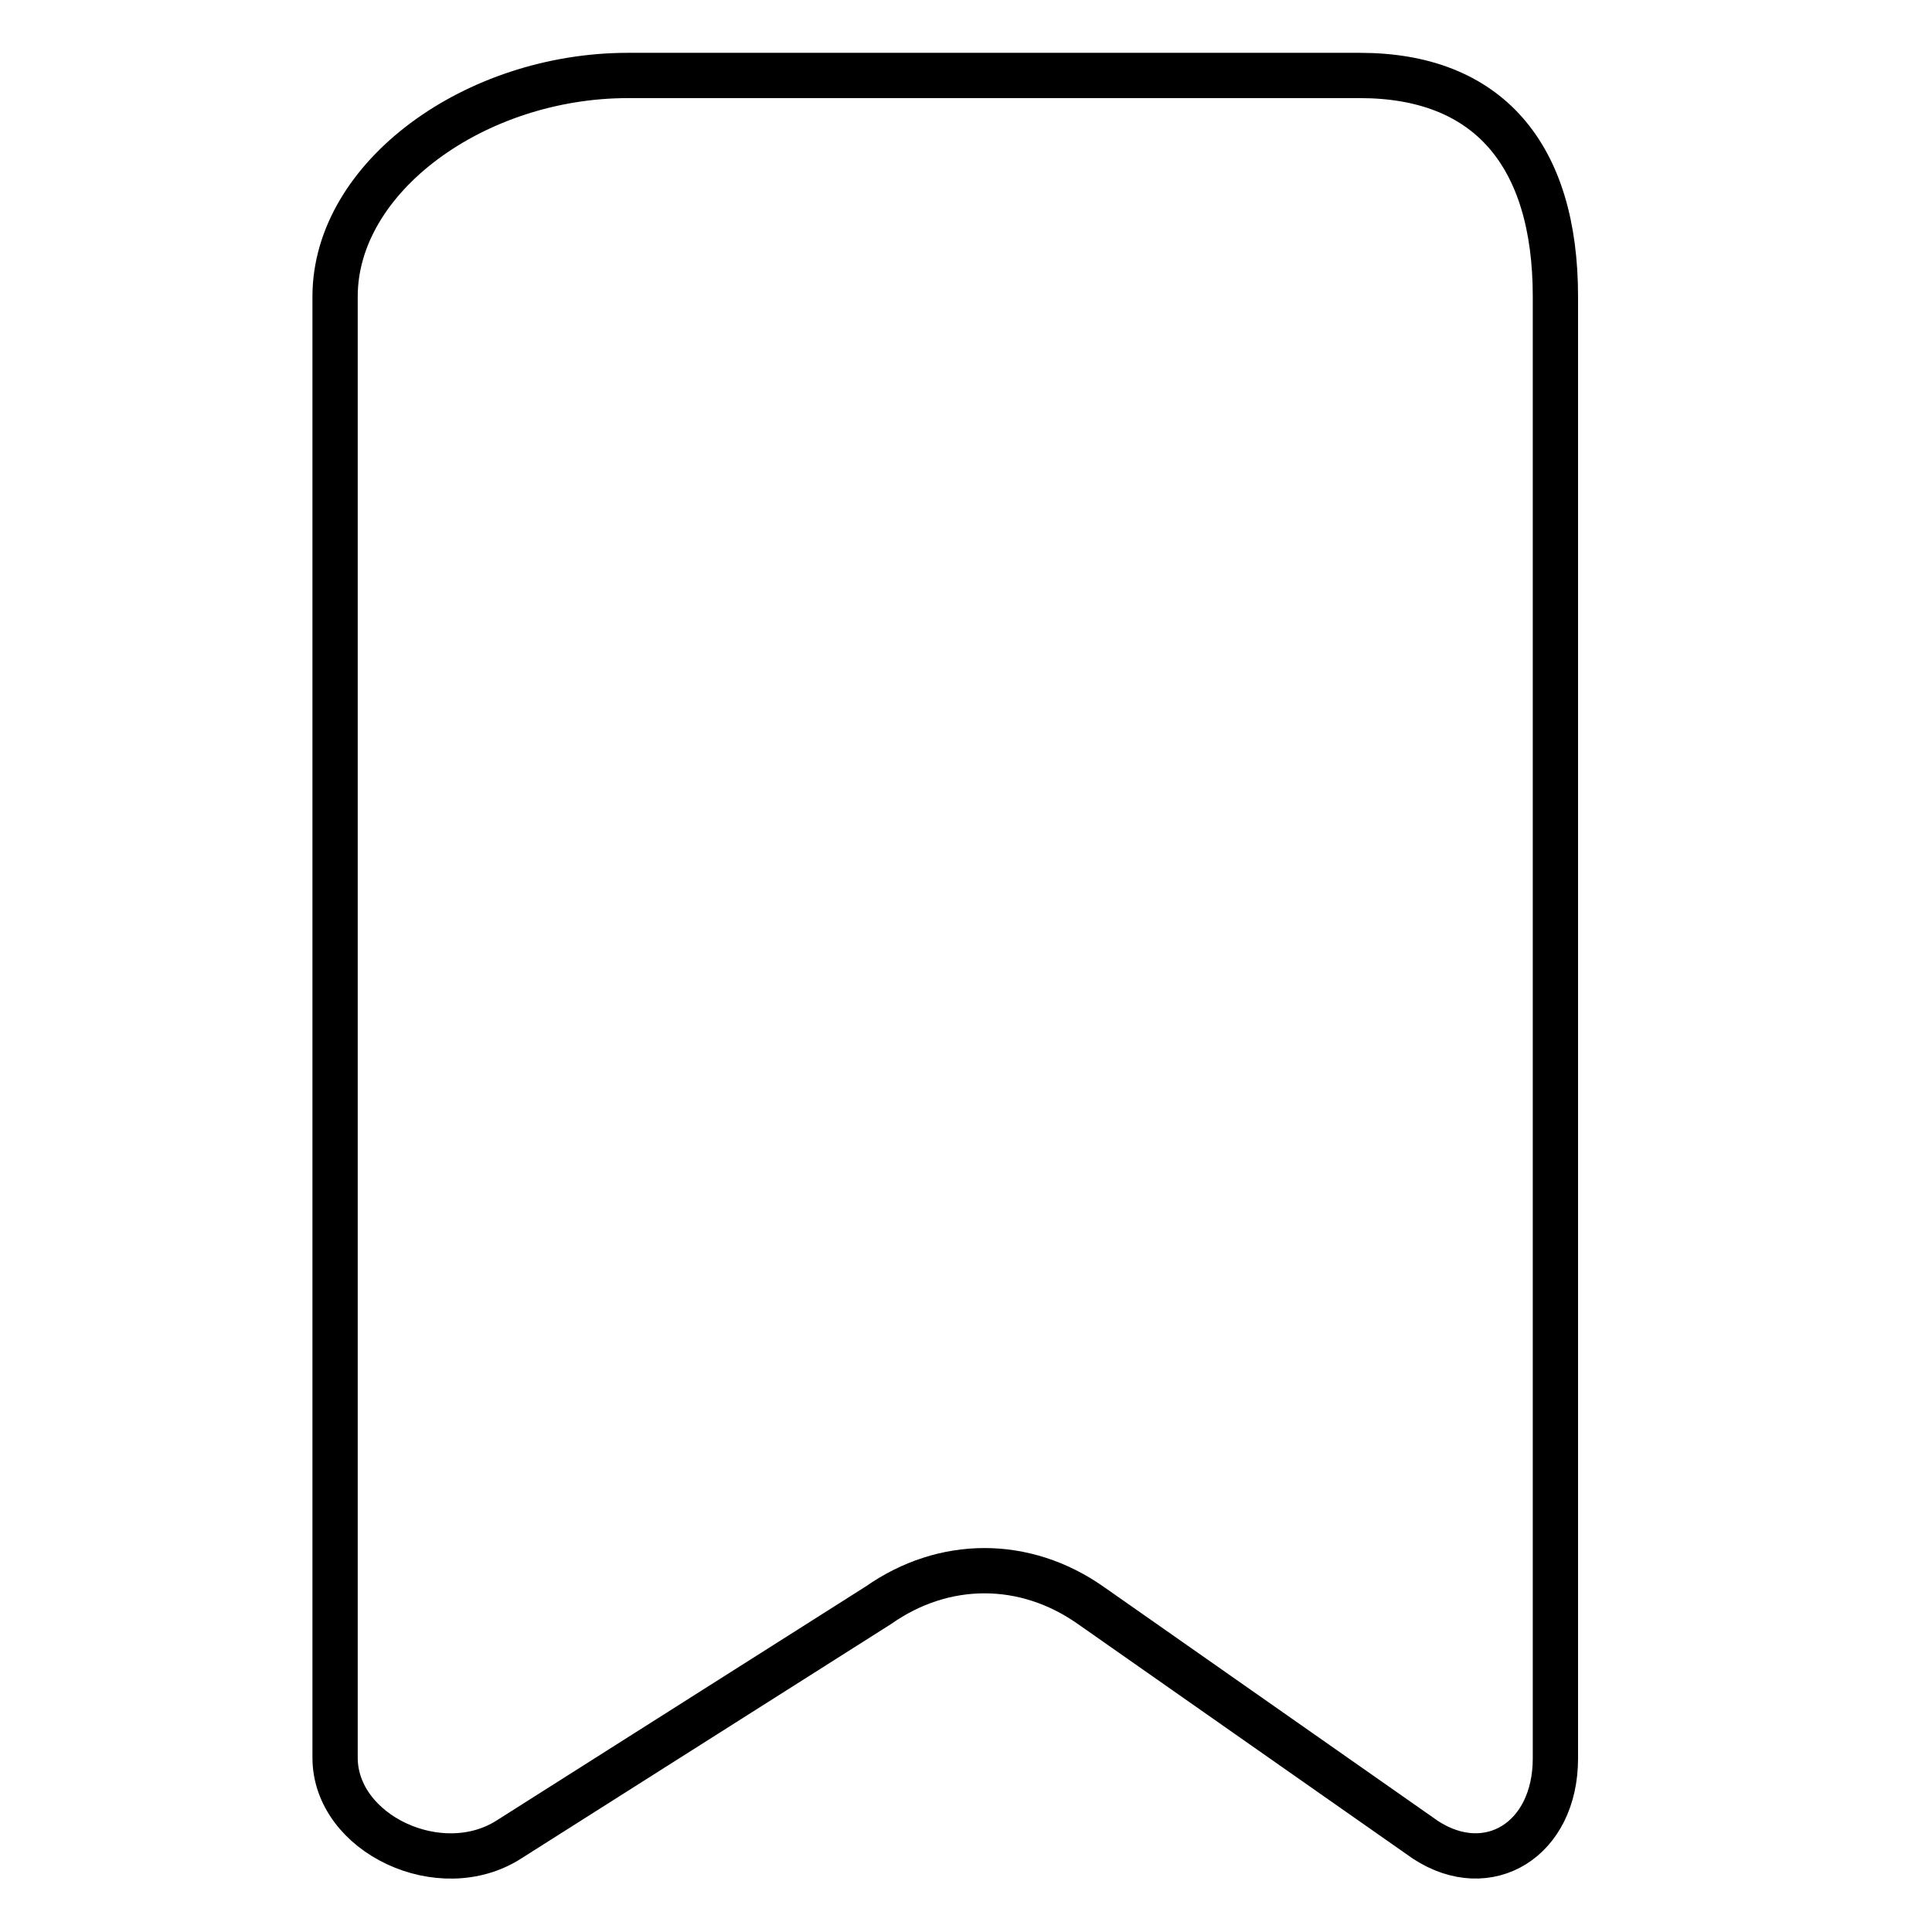 <?xml version="1.0" encoding="utf-8"?>
<!-- Svg Vector Icons : http://www.onlinewebfonts.com/icon -->
<!DOCTYPE svg PUBLIC "-//W3C//DTD SVG 1.1//EN" "http://www.w3.org/Graphics/SVG/1.1/DTD/svg11.dtd">
<svg version="1.1" xmlns="http://www.w3.org/2000/svg" xmlns:xlink="http://www.w3.org/1999/xlink" x="0px" y="0px" viewBox="0 0 256 256" enable-background="new 0 0 256 256" xml:space="preserve">
<g><g><path stroke-width="6" fill-opacity="0" stroke="#000000"  d="M144.5,212.7c-8.7-6.1-19.4-6.1-28.1,0l-48.9,31c-9.1,5.9-23.1-0.7-23.1-10.8V39.3C44.4,23.4,63,10,83.2,10h97c16.9,0,25.9,10.4,25.9,29.3V233c0,10.8-8.9,16.2-17.2,10.8L144.5,212.7L144.5,212.7z"/><path stroke-width="6" fill-opacity="0" stroke="#000000"  d="M211.6,224.7"/></g></g>
</svg>